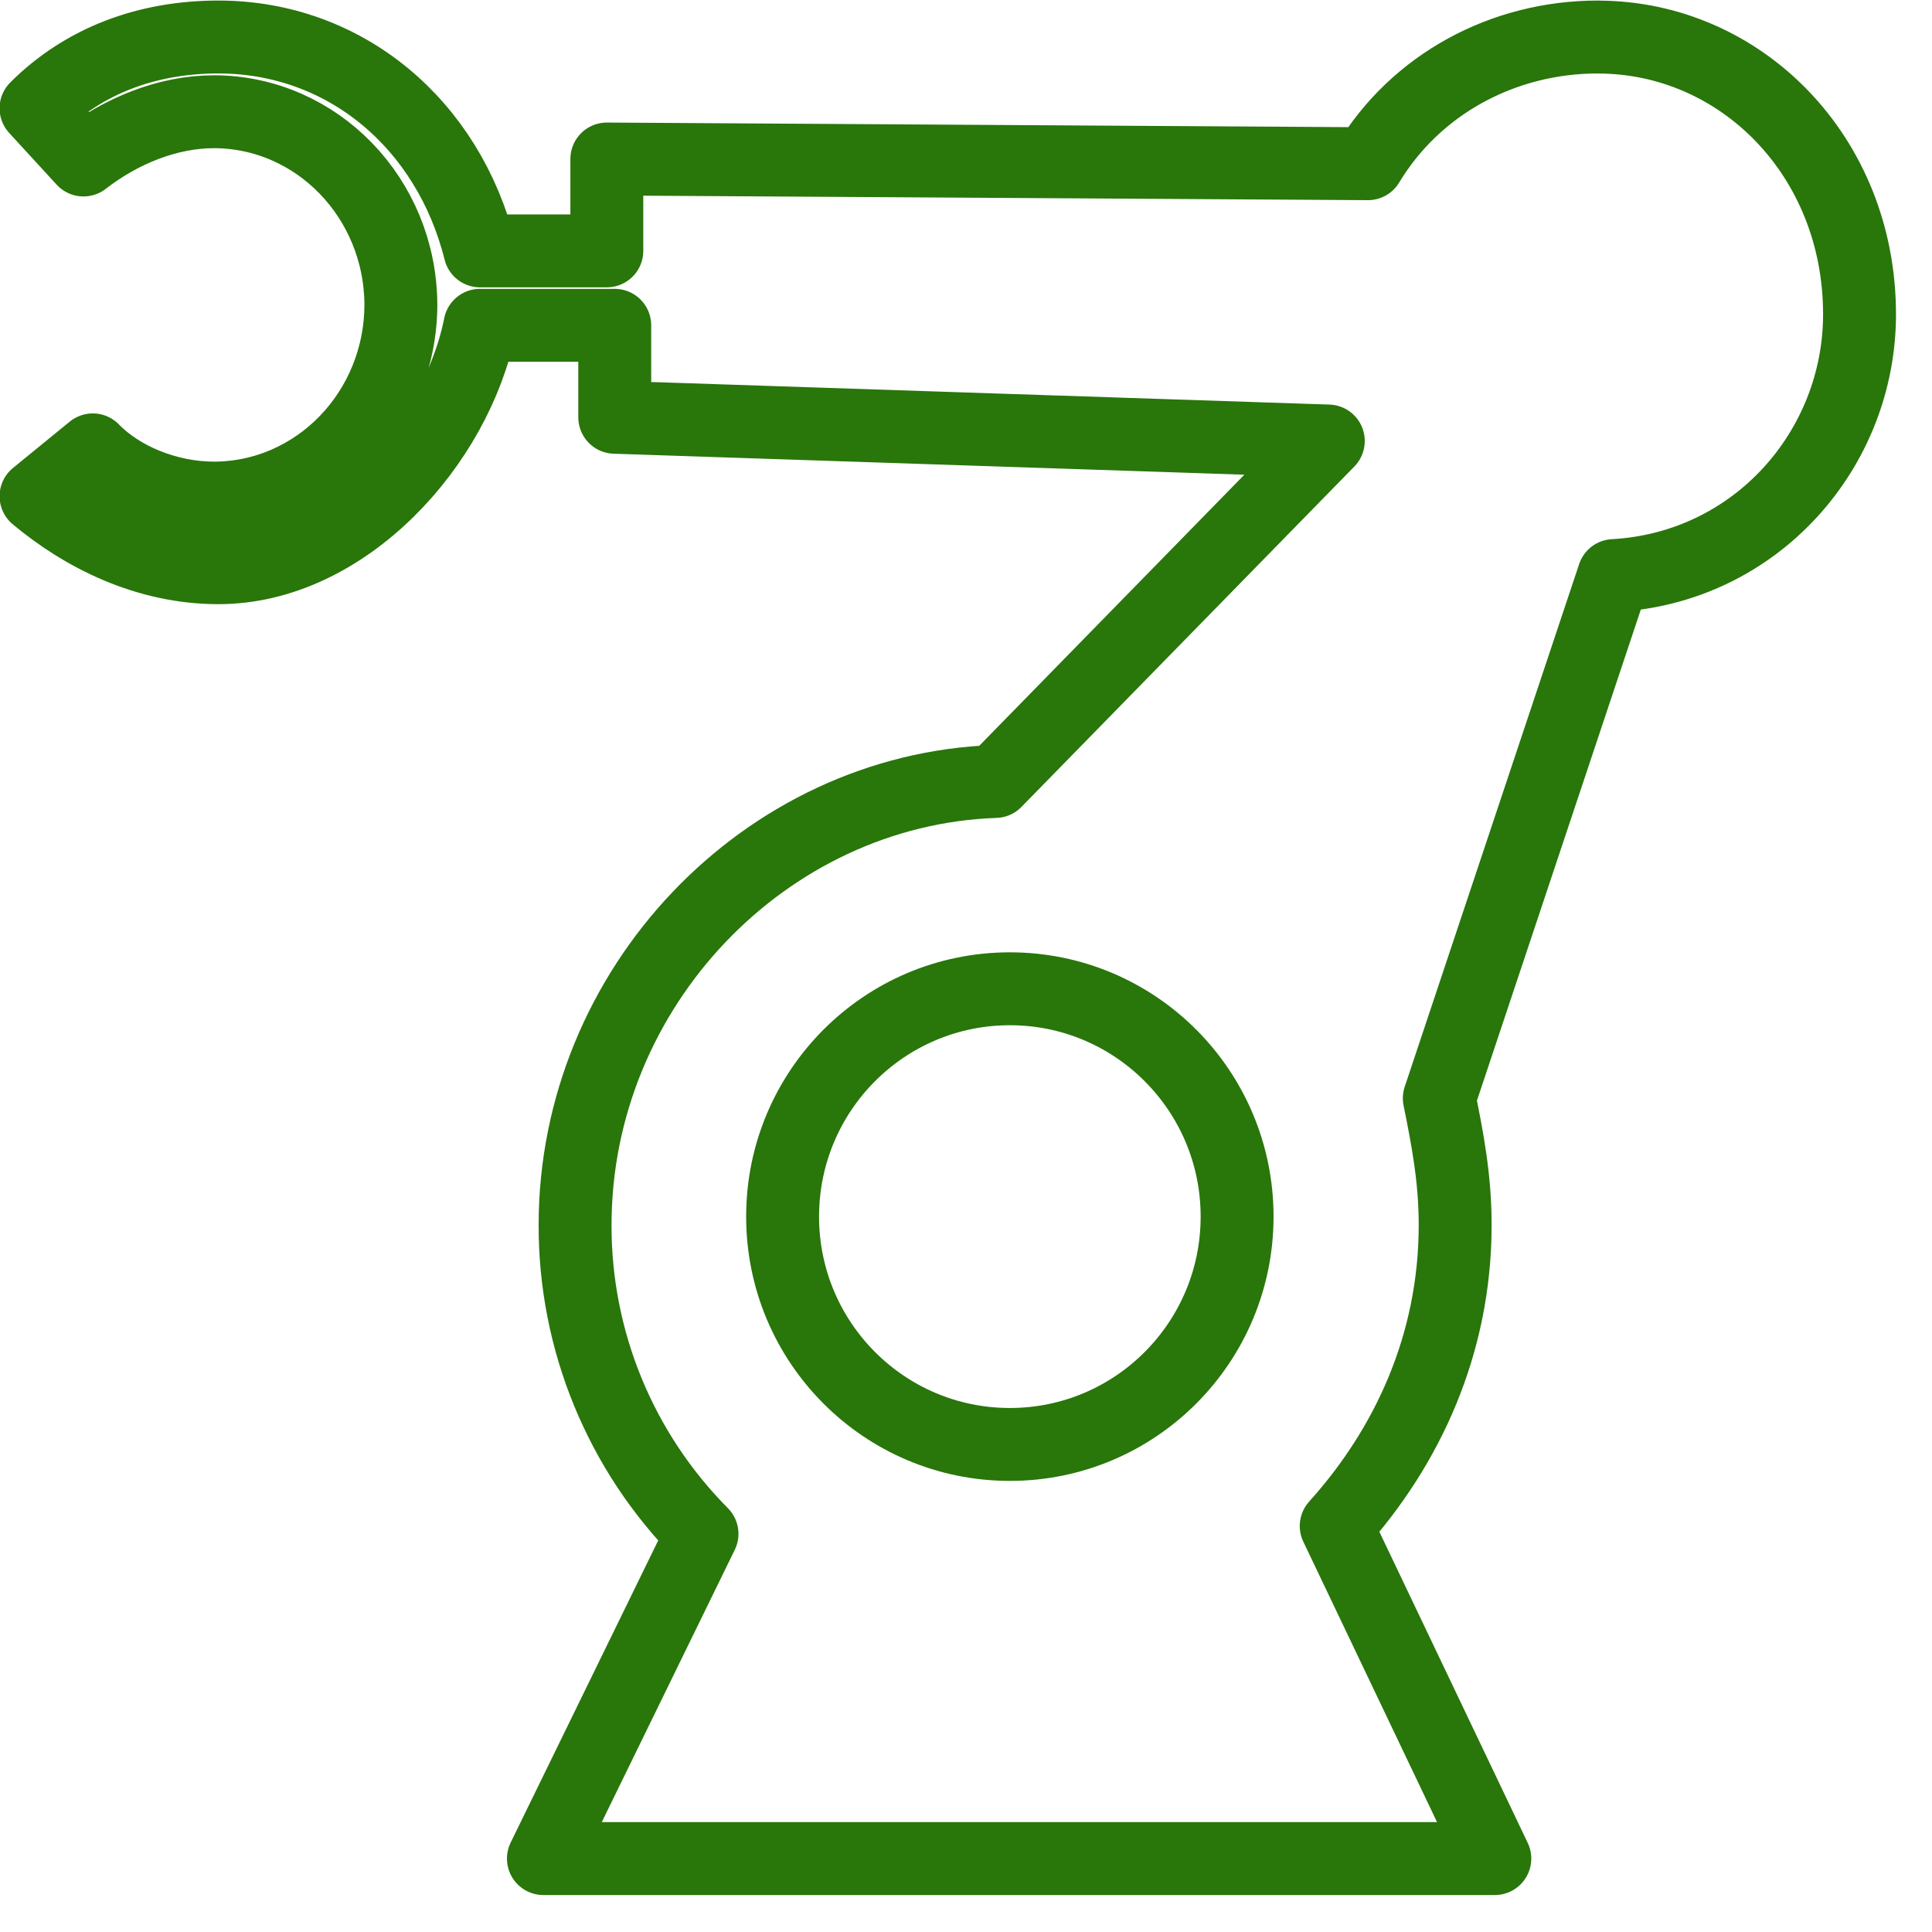 <svg 
 xmlns="http://www.w3.org/2000/svg"
 xmlns:xlink="http://www.w3.org/1999/xlink"
 width="53px" height="53px">
<path fill-rule="evenodd"  stroke="rgb(41, 118, 11)" stroke-width="2px" stroke-linecap="butt" stroke-linejoin="round" fill="none"
 d="M43.835,1.015 C41.224,1.015 38.833,2.320 37.527,4.491 L16.647,4.362 L16.647,6.882 L13.167,6.882 C12.298,3.404 9.470,1.015 5.990,1.015 C4.033,1.015 2.293,1.666 0.988,2.970 L2.290,4.389 C3.318,3.592 4.596,3.065 5.875,3.065 C8.697,3.074 10.985,5.438 10.997,8.360 C10.990,11.286 8.701,13.655 5.875,13.664 C4.596,13.664 3.315,13.134 2.546,12.341 L0.988,13.613 C2.293,14.704 4.033,15.574 5.990,15.574 C9.470,15.574 12.516,12.182 13.167,8.924 L16.864,8.924 L16.864,11.447 L36.439,12.098 L27.305,21.438 C20.998,21.655 15.776,27.089 15.776,33.607 C15.769,36.779 17.021,39.824 19.258,42.077 L14.907,50.986 L41.007,50.986 L36.656,41.862 C38.616,39.688 39.919,36.865 39.919,33.607 C39.919,32.302 39.702,31.215 39.484,30.128 L44.269,15.790 C48.184,15.574 51.012,12.315 51.012,8.622 C51.012,4.276 47.749,1.017 43.835,1.017 L43.835,1.015 Z"/>
<path fill-rule="evenodd"  stroke="rgb(41, 118, 11)" stroke-width="2px" stroke-linecap="butt" stroke-linejoin="round" fill="none"
 d="M27.703,27.125 C31.146,27.125 33.937,29.923 33.937,33.375 C33.937,36.827 31.146,39.625 27.703,39.625 C24.260,39.625 21.469,36.827 21.469,33.375 C21.469,29.923 24.260,27.125 27.703,27.125 Z"/>
</svg>
